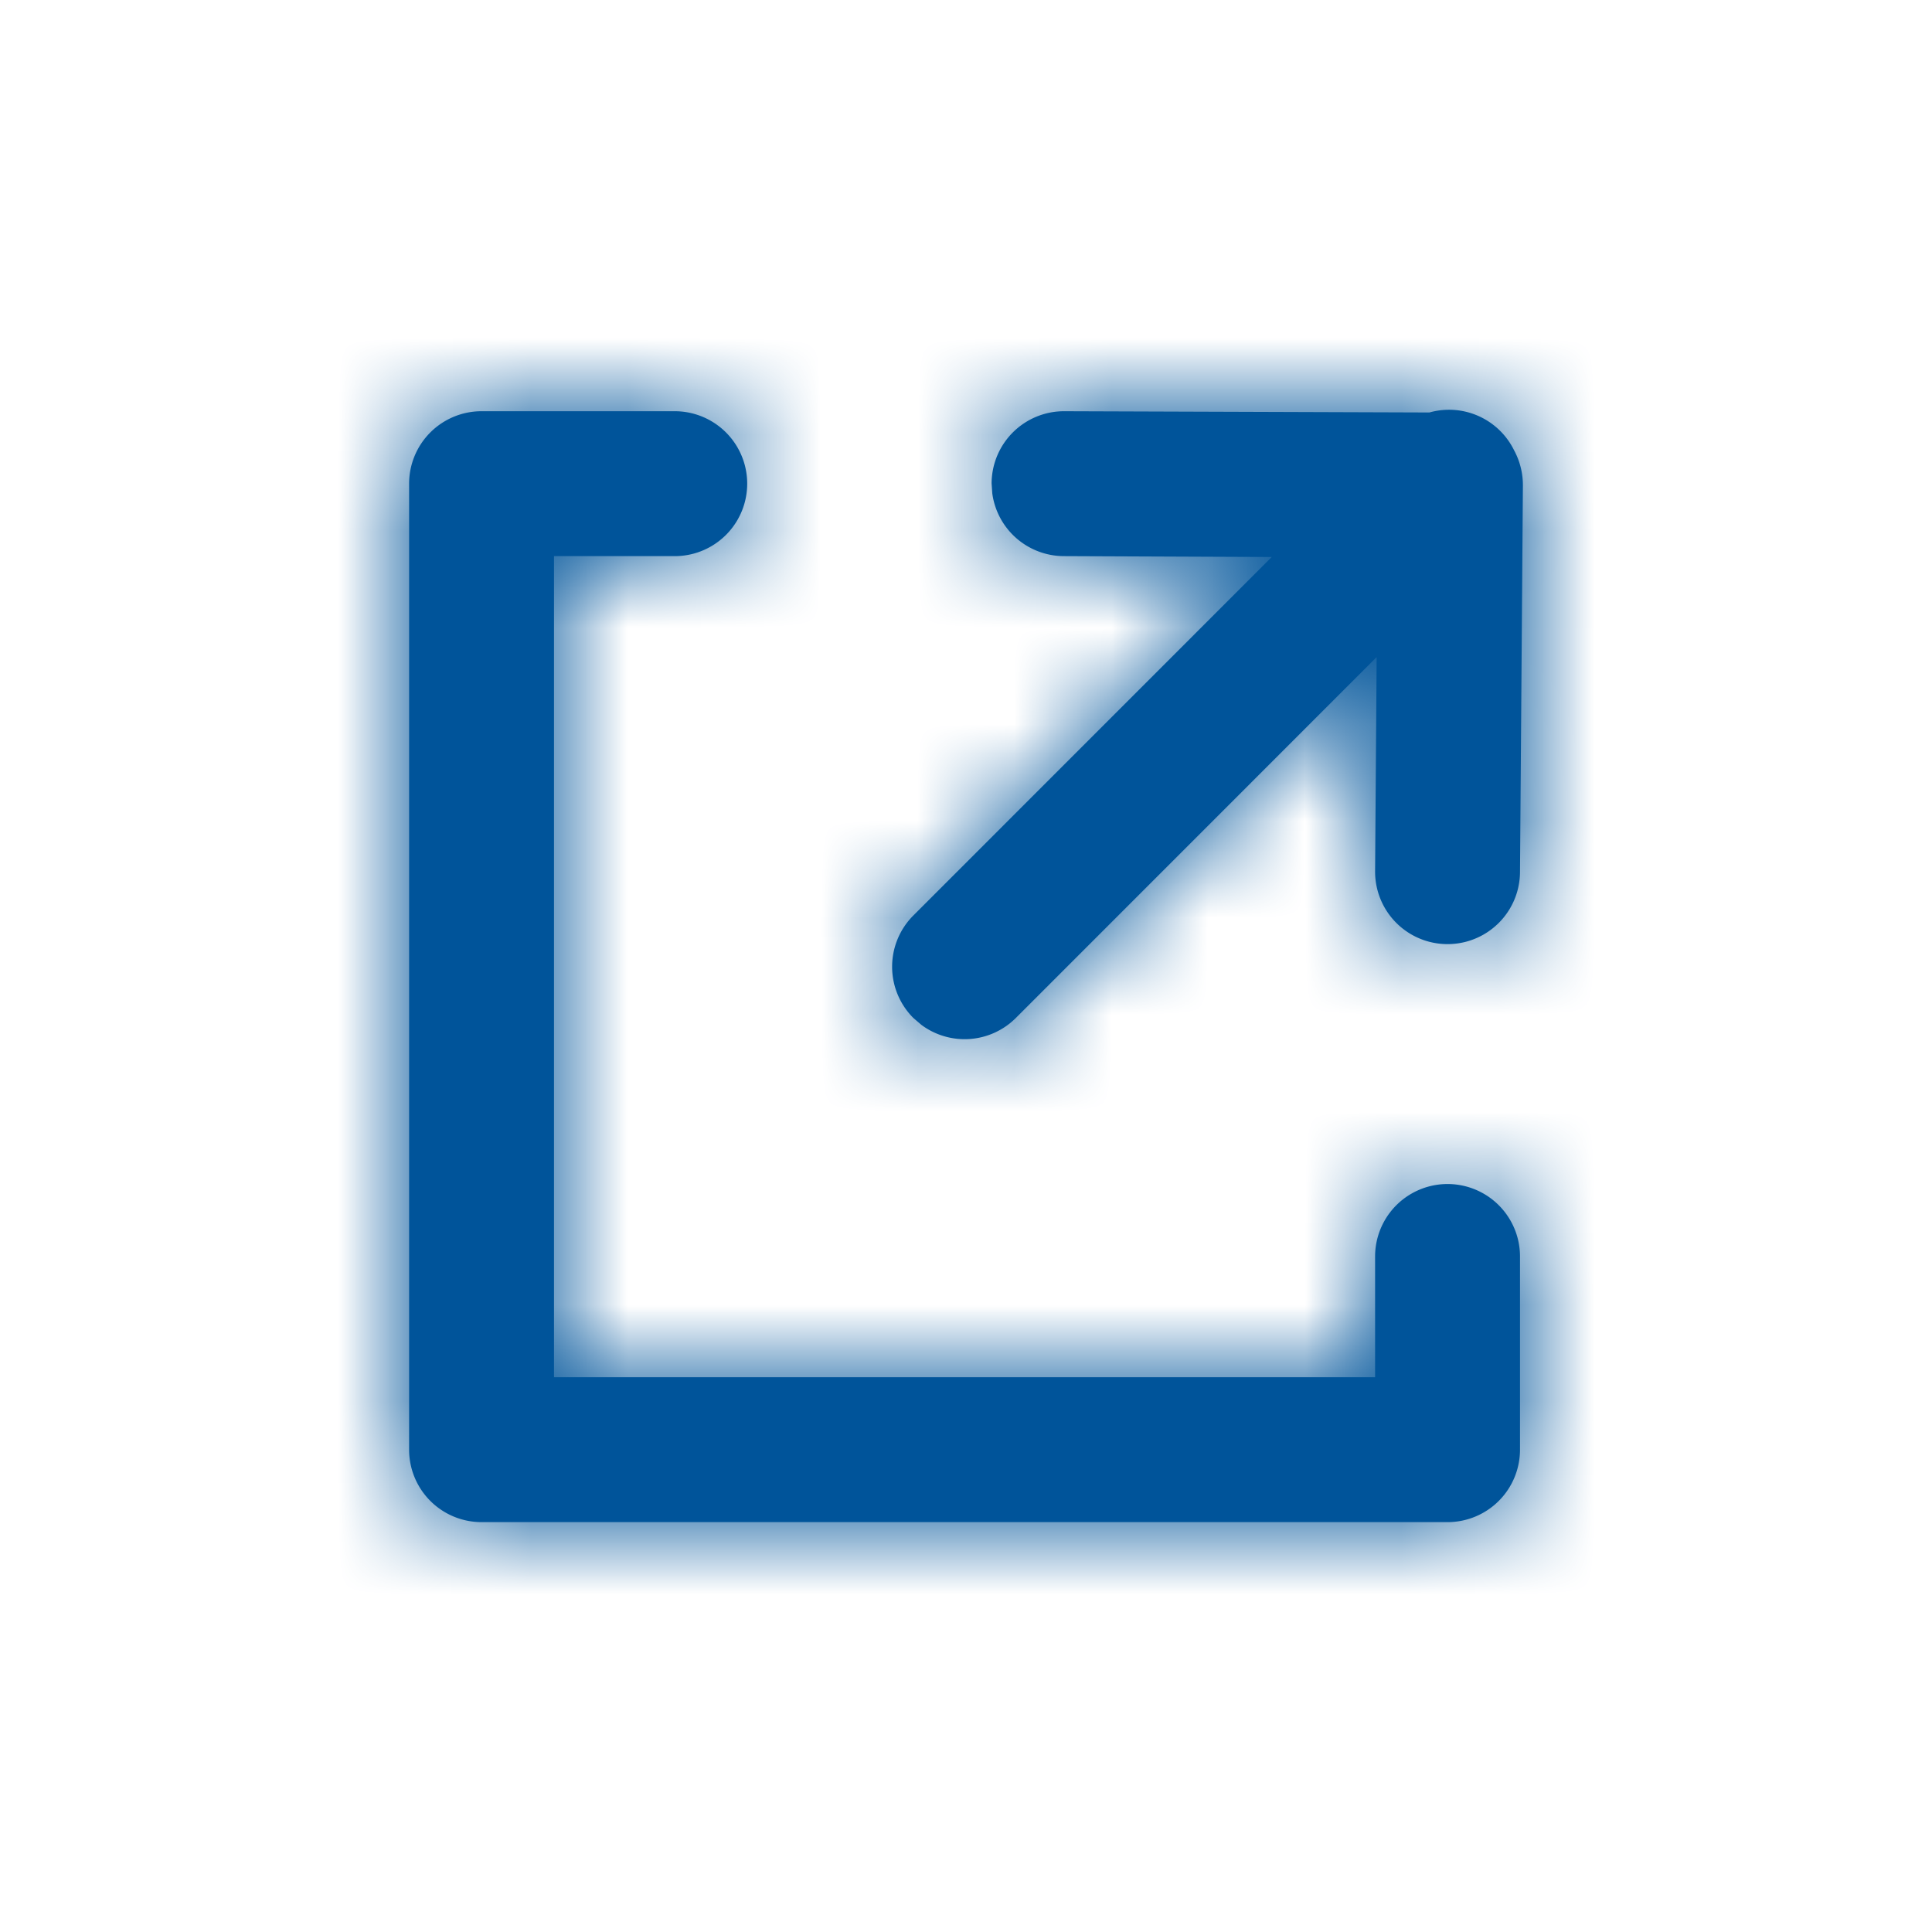 <svg width="20" height="20" xmlns="http://www.w3.org/2000/svg" xmlns:xlink="http://www.w3.org/1999/xlink"><defs><path d="M6.985 4.257a.75.75 0 010 1.5h-1.25v8.5h8.5v-1.25a.75.75 0 111.5 0v2a.75.75 0 01-.75.75h-10a.75.75 0 01-.75-.75v-10a.75.75 0 01.75-.75zm7.812.013a.75.75 0 01.876.39.76.76 0 01.092.369l-.03 4a.75.75 0 01-1.5-.011l.016-2.216-3.735 3.736a.75.75 0 01-.977.072l-.084-.072a.75.75 0 010-1.061l3.71-3.711-2.153-.009a.75.75 0 01-.74-.65l-.007-.103a.75.75 0 01.753-.747z" id="a"/></defs><g fill="none" fill-rule="evenodd"><mask id="b" fill="#fff"><use xlink:href="#a"/></mask><use fill="#00549A" fill-rule="nonzero" xlink:href="#a"/><g mask="url(#b)" fill="#00549A"><path d="M0 0h20v20H0z"/></g></g></svg>